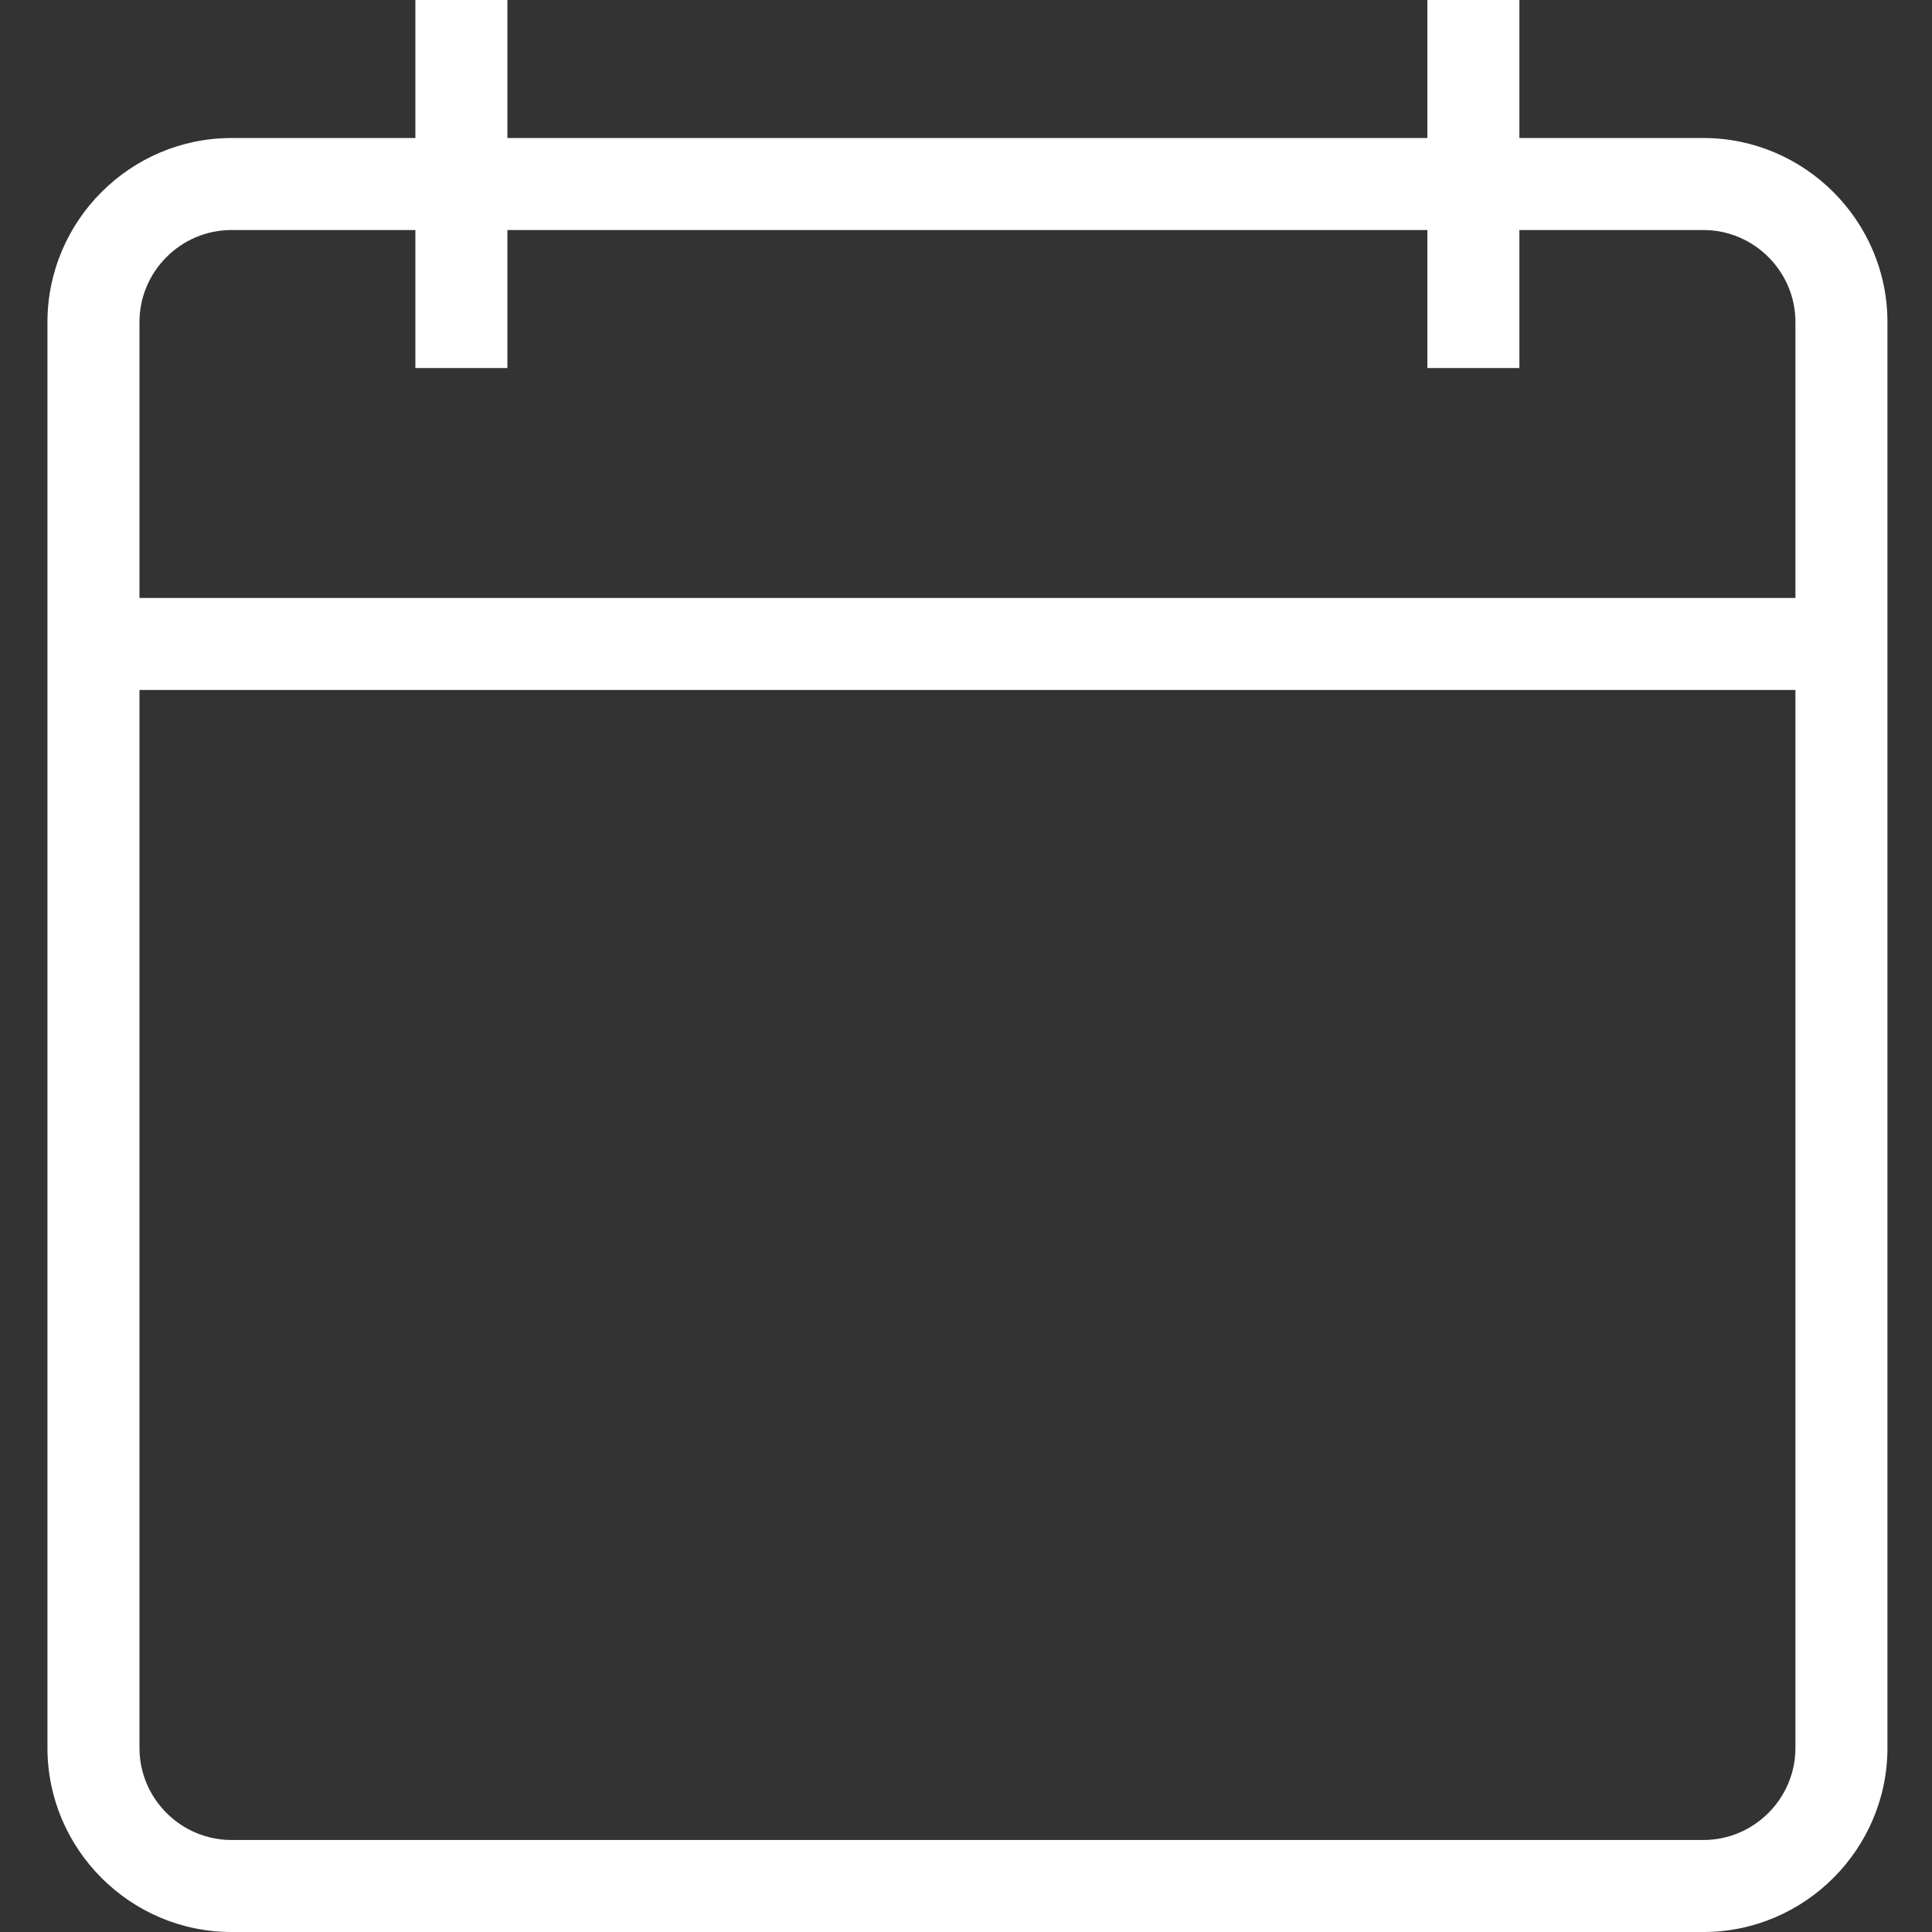 <svg width="16" height="16" viewBox="0 0 16 16" fill="none" xmlns="http://www.w3.org/2000/svg">
<rect x="0" y="0" width="16" height="16" fill="#333333" stroke="none"/>
<g id="calendar_1263214 1" clip-path="url(#clip0_23_12579)">
<path id="Vector" d="M14.107 16H1.917C1.079 16 0.393 15.314 0.393 14.476V2.667C0.393 1.829 1.079 1.143 1.917 1.143H14.107C14.945 1.143 15.631 1.829 15.631 2.667V14.476C15.631 15.314 14.945 16 14.107 16ZM1.917 1.905C1.498 1.905 1.155 2.248 1.155 2.667V14.476C1.155 14.895 1.498 15.238 1.917 15.238H14.107C14.526 15.238 14.869 14.895 14.869 14.476V2.667C14.869 2.248 14.526 1.905 14.107 1.905H1.917Z" fill="white"/>
<path id="Vector_2" d="M11.821 0H12.583V3.048H11.821V0Z" fill="white"/>
<path id="Vector_3" d="M3.44 0H4.202V3.048H3.44V0Z" fill="white"/>
<path id="Vector_4" d="M0.774 4.952H15.25V5.714H0.774V4.952Z" fill="white"/>
</g>
<defs>
<clipPath id="clip0_23_12579">
<rect width="16" height="16" fill="white"/>
</clipPath>
</defs>
</svg>
